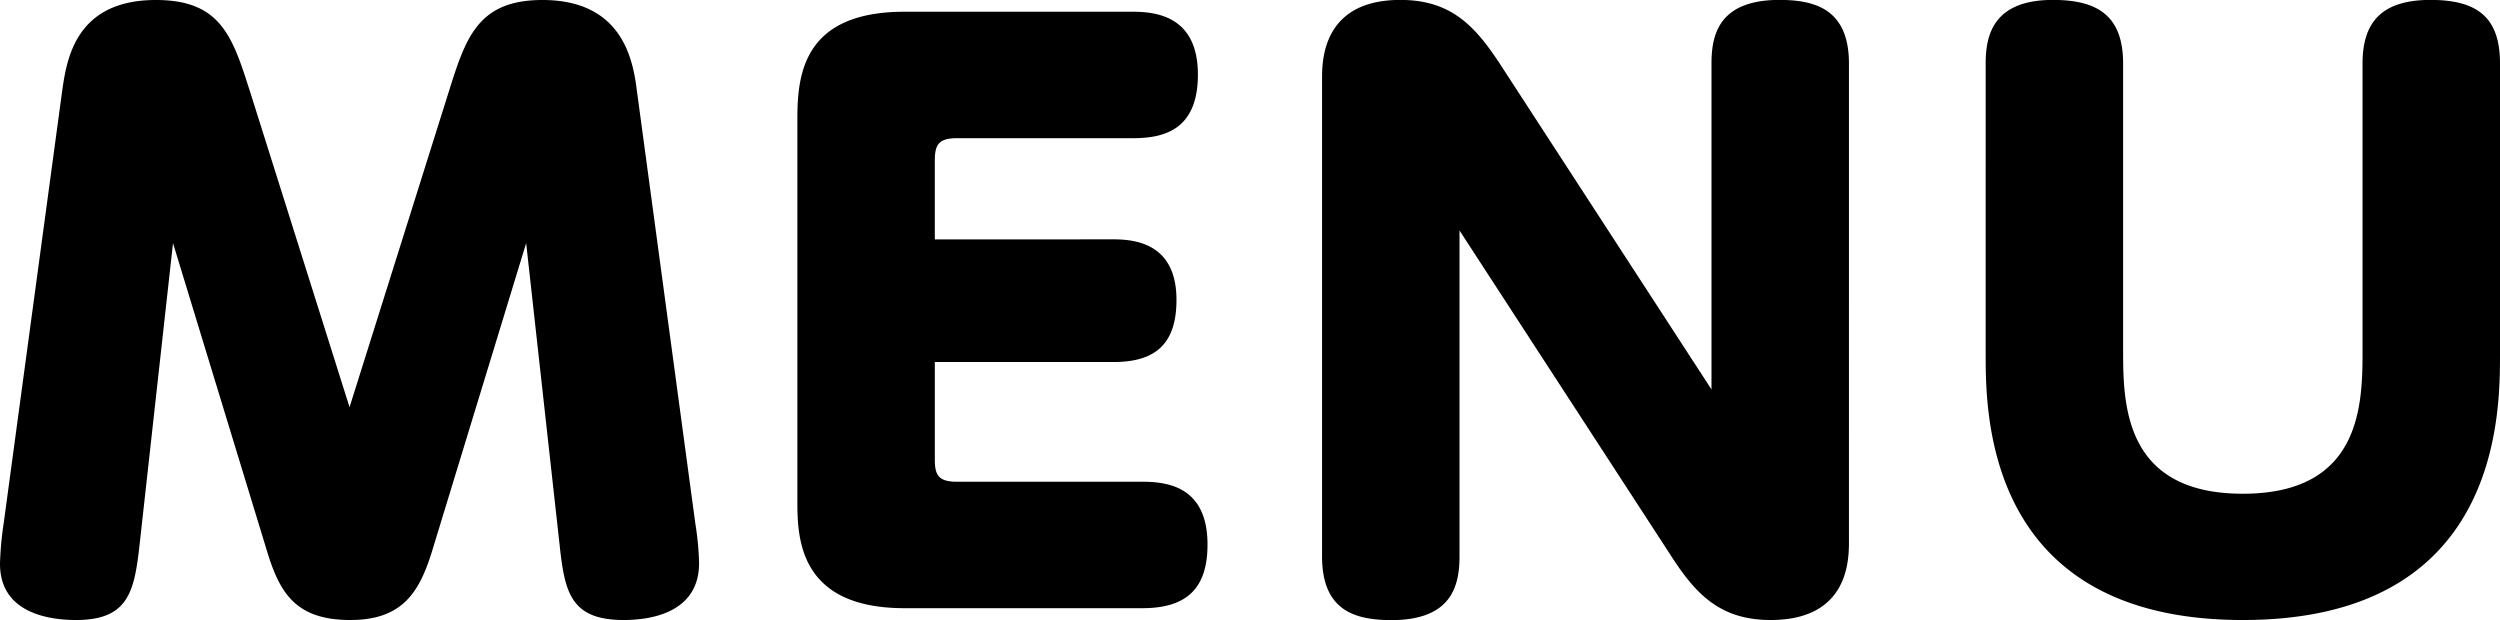 <svg xmlns="http://www.w3.org/2000/svg" width="121.788" height="30.204"><path d="m17.028 19.836-4.824-15.3C11.34 1.836 10.804 0 7.596 0 3.636 0 3.24 2.952 3.024 4.464L.18 25.488a16 16 0 0 0-.18 1.98c0 2.376 2.34 2.736 3.708 2.736 2.592 0 2.844-1.44 3.1-3.744l1.62-14.616 4.604 15.084c.612 1.98 1.4 3.276 4.032 3.276 2.52 0 3.348-1.332 3.96-3.276l4.608-15.084 1.62 14.616c.252 2.34.5 3.744 3.132 3.744 1.044 0 3.672-.216 3.672-2.772a14 14 0 0 0-.18-1.908l-2.844-21.06C30.852 3.064 30.42 0 26.424 0c-3.168 0-3.744 1.872-4.572 4.5Zm28.512-8.172V7.812c0-.792.216-1.08 1.08-1.08h8.568c1.512 0 3.168-.4 3.168-3.1 0-2.808-1.98-3.06-3.168-3.06H44.064c-4.932 0-5.22 3.06-5.22 5.22v18.616c0 1.8.072 5.22 5.22 5.22h11.592c2.2 0 3.168-1.008 3.168-3.1 0-2.772-1.872-3.06-3.168-3.06H46.62c-.9 0-1.08-.324-1.08-1.08v-4.752h8.712c2.052 0 3.06-.9 3.06-3.024 0-2.664-1.872-2.952-3.06-2.952Zm37.836 7.308L73.08 3.128c-1.188-1.8-2.34-3.132-4.86-3.132-3.816 0-3.816 2.988-3.816 3.852v23.26c0 2.628 1.584 3.1 3.384 3.1 2.916 0 3.312-1.656 3.312-3.1v-15.88l10.3 15.84c1.184 1.84 2.372 3.136 4.856 3.136 3.816 0 3.816-2.952 3.816-3.852V3.096c0-2.628-1.62-3.1-3.384-3.1-2.952 0-3.312 1.692-3.312 3.1Zm13.356-1.728c0 2.916 0 12.96 12.528 12.96s12.528-10.008 12.528-12.96V3.096c0-2.2-1.044-3.1-3.384-3.1-2.448 0-3.312 1.152-3.312 3.1v13.9c0 2.628 0 7.056-5.832 7.056s-5.832-4.428-5.832-7.056v-13.9c0-2.376-1.3-3.1-3.42-3.1-2.916 0-3.276 1.728-3.276 3.1Z" data-name="パス 11570"/></svg>